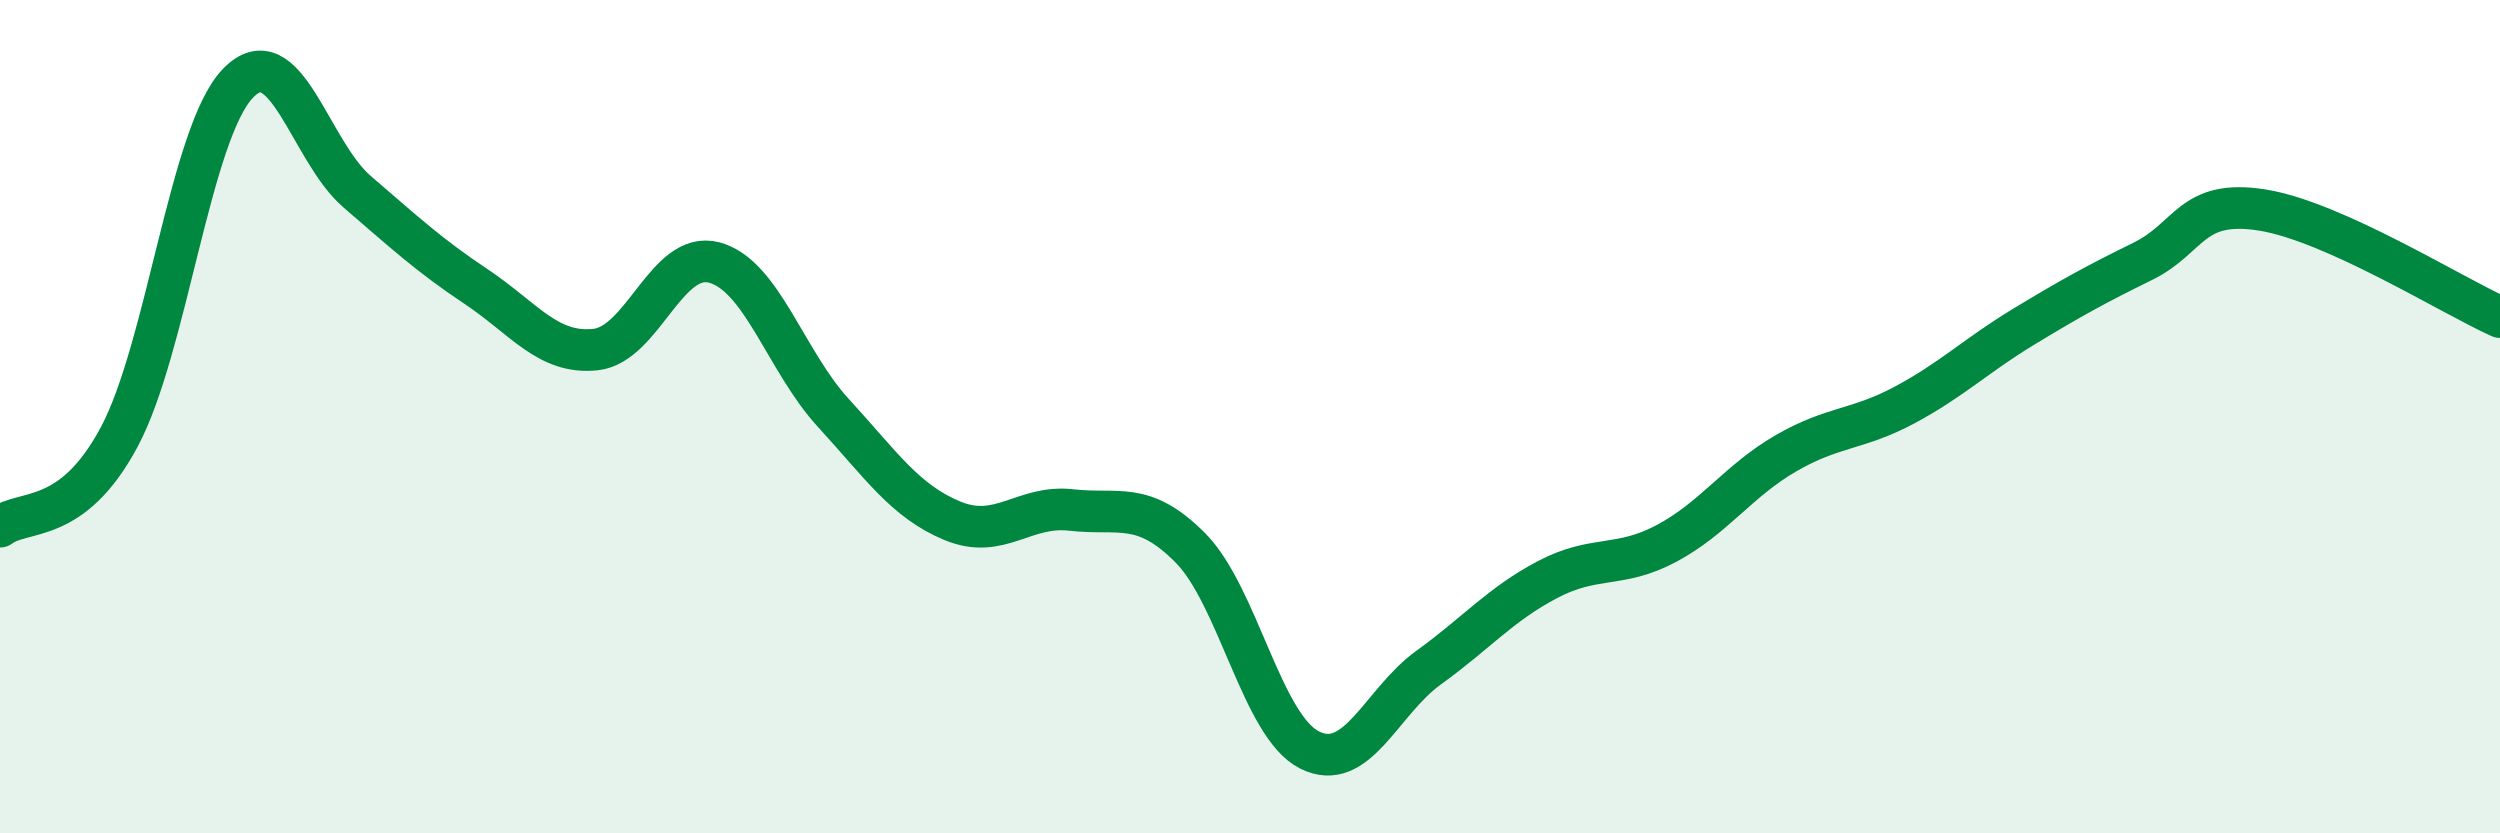 
    <svg width="60" height="20" viewBox="0 0 60 20" xmlns="http://www.w3.org/2000/svg">
      <path
        d="M 0,12.64 C 0.57,12.21 1.72,12.62 2.86,10.49 C 4,8.36 4.57,3.18 5.71,2 C 6.85,0.82 7.43,3.62 8.57,4.6 C 9.71,5.58 10.29,6.12 11.43,6.88 C 12.57,7.64 13.15,8.51 14.29,8.39 C 15.43,8.27 16,6 17.14,6.3 C 18.28,6.6 18.86,8.67 20,9.91 C 21.14,11.15 21.72,12.03 22.86,12.5 C 24,12.97 24.57,12.11 25.71,12.24 C 26.85,12.37 27.43,12 28.57,13.15 C 29.71,14.3 30.29,17.43 31.43,18 C 32.57,18.57 33.15,16.84 34.29,16.02 C 35.43,15.2 36,14.51 37.14,13.91 C 38.28,13.31 38.86,13.65 40,13.04 C 41.14,12.43 41.72,11.54 42.86,10.88 C 44,10.22 44.57,10.33 45.71,9.72 C 46.85,9.11 47.43,8.53 48.57,7.84 C 49.71,7.15 50.29,6.83 51.43,6.27 C 52.57,5.71 52.58,4.77 54.29,5.04 C 56,5.31 58.86,7.1 60,7.61L60 20L0 20Z"
        fill="#008740"
        opacity="0.1"
        stroke-linecap="round"
        stroke-linejoin="round"
      />
      <path
        d="M 0,12.64 C 0.57,12.21 1.72,12.62 2.86,10.49 C 4,8.36 4.57,3.18 5.71,2 C 6.85,0.82 7.43,3.62 8.57,4.6 C 9.71,5.58 10.29,6.12 11.43,6.88 C 12.57,7.64 13.15,8.51 14.29,8.39 C 15.43,8.27 16,6 17.14,6.3 C 18.28,6.6 18.86,8.67 20,9.91 C 21.14,11.15 21.72,12.03 22.86,12.5 C 24,12.97 24.57,12.11 25.71,12.24 C 26.85,12.37 27.43,12 28.57,13.15 C 29.71,14.3 30.29,17.43 31.43,18 C 32.57,18.57 33.15,16.84 34.29,16.02 C 35.43,15.2 36,14.51 37.14,13.91 C 38.28,13.31 38.86,13.65 40,13.04 C 41.14,12.43 41.72,11.54 42.86,10.88 C 44,10.22 44.57,10.33 45.71,9.72 C 46.85,9.11 47.43,8.53 48.57,7.84 C 49.71,7.15 50.29,6.83 51.43,6.27 C 52.57,5.71 52.58,4.77 54.29,5.04 C 56,5.31 58.86,7.1 60,7.61"
        stroke="#008740"
        stroke-width="1"
        fill="none"
        stroke-linecap="round"
        stroke-linejoin="round"
      />
    </svg>
  